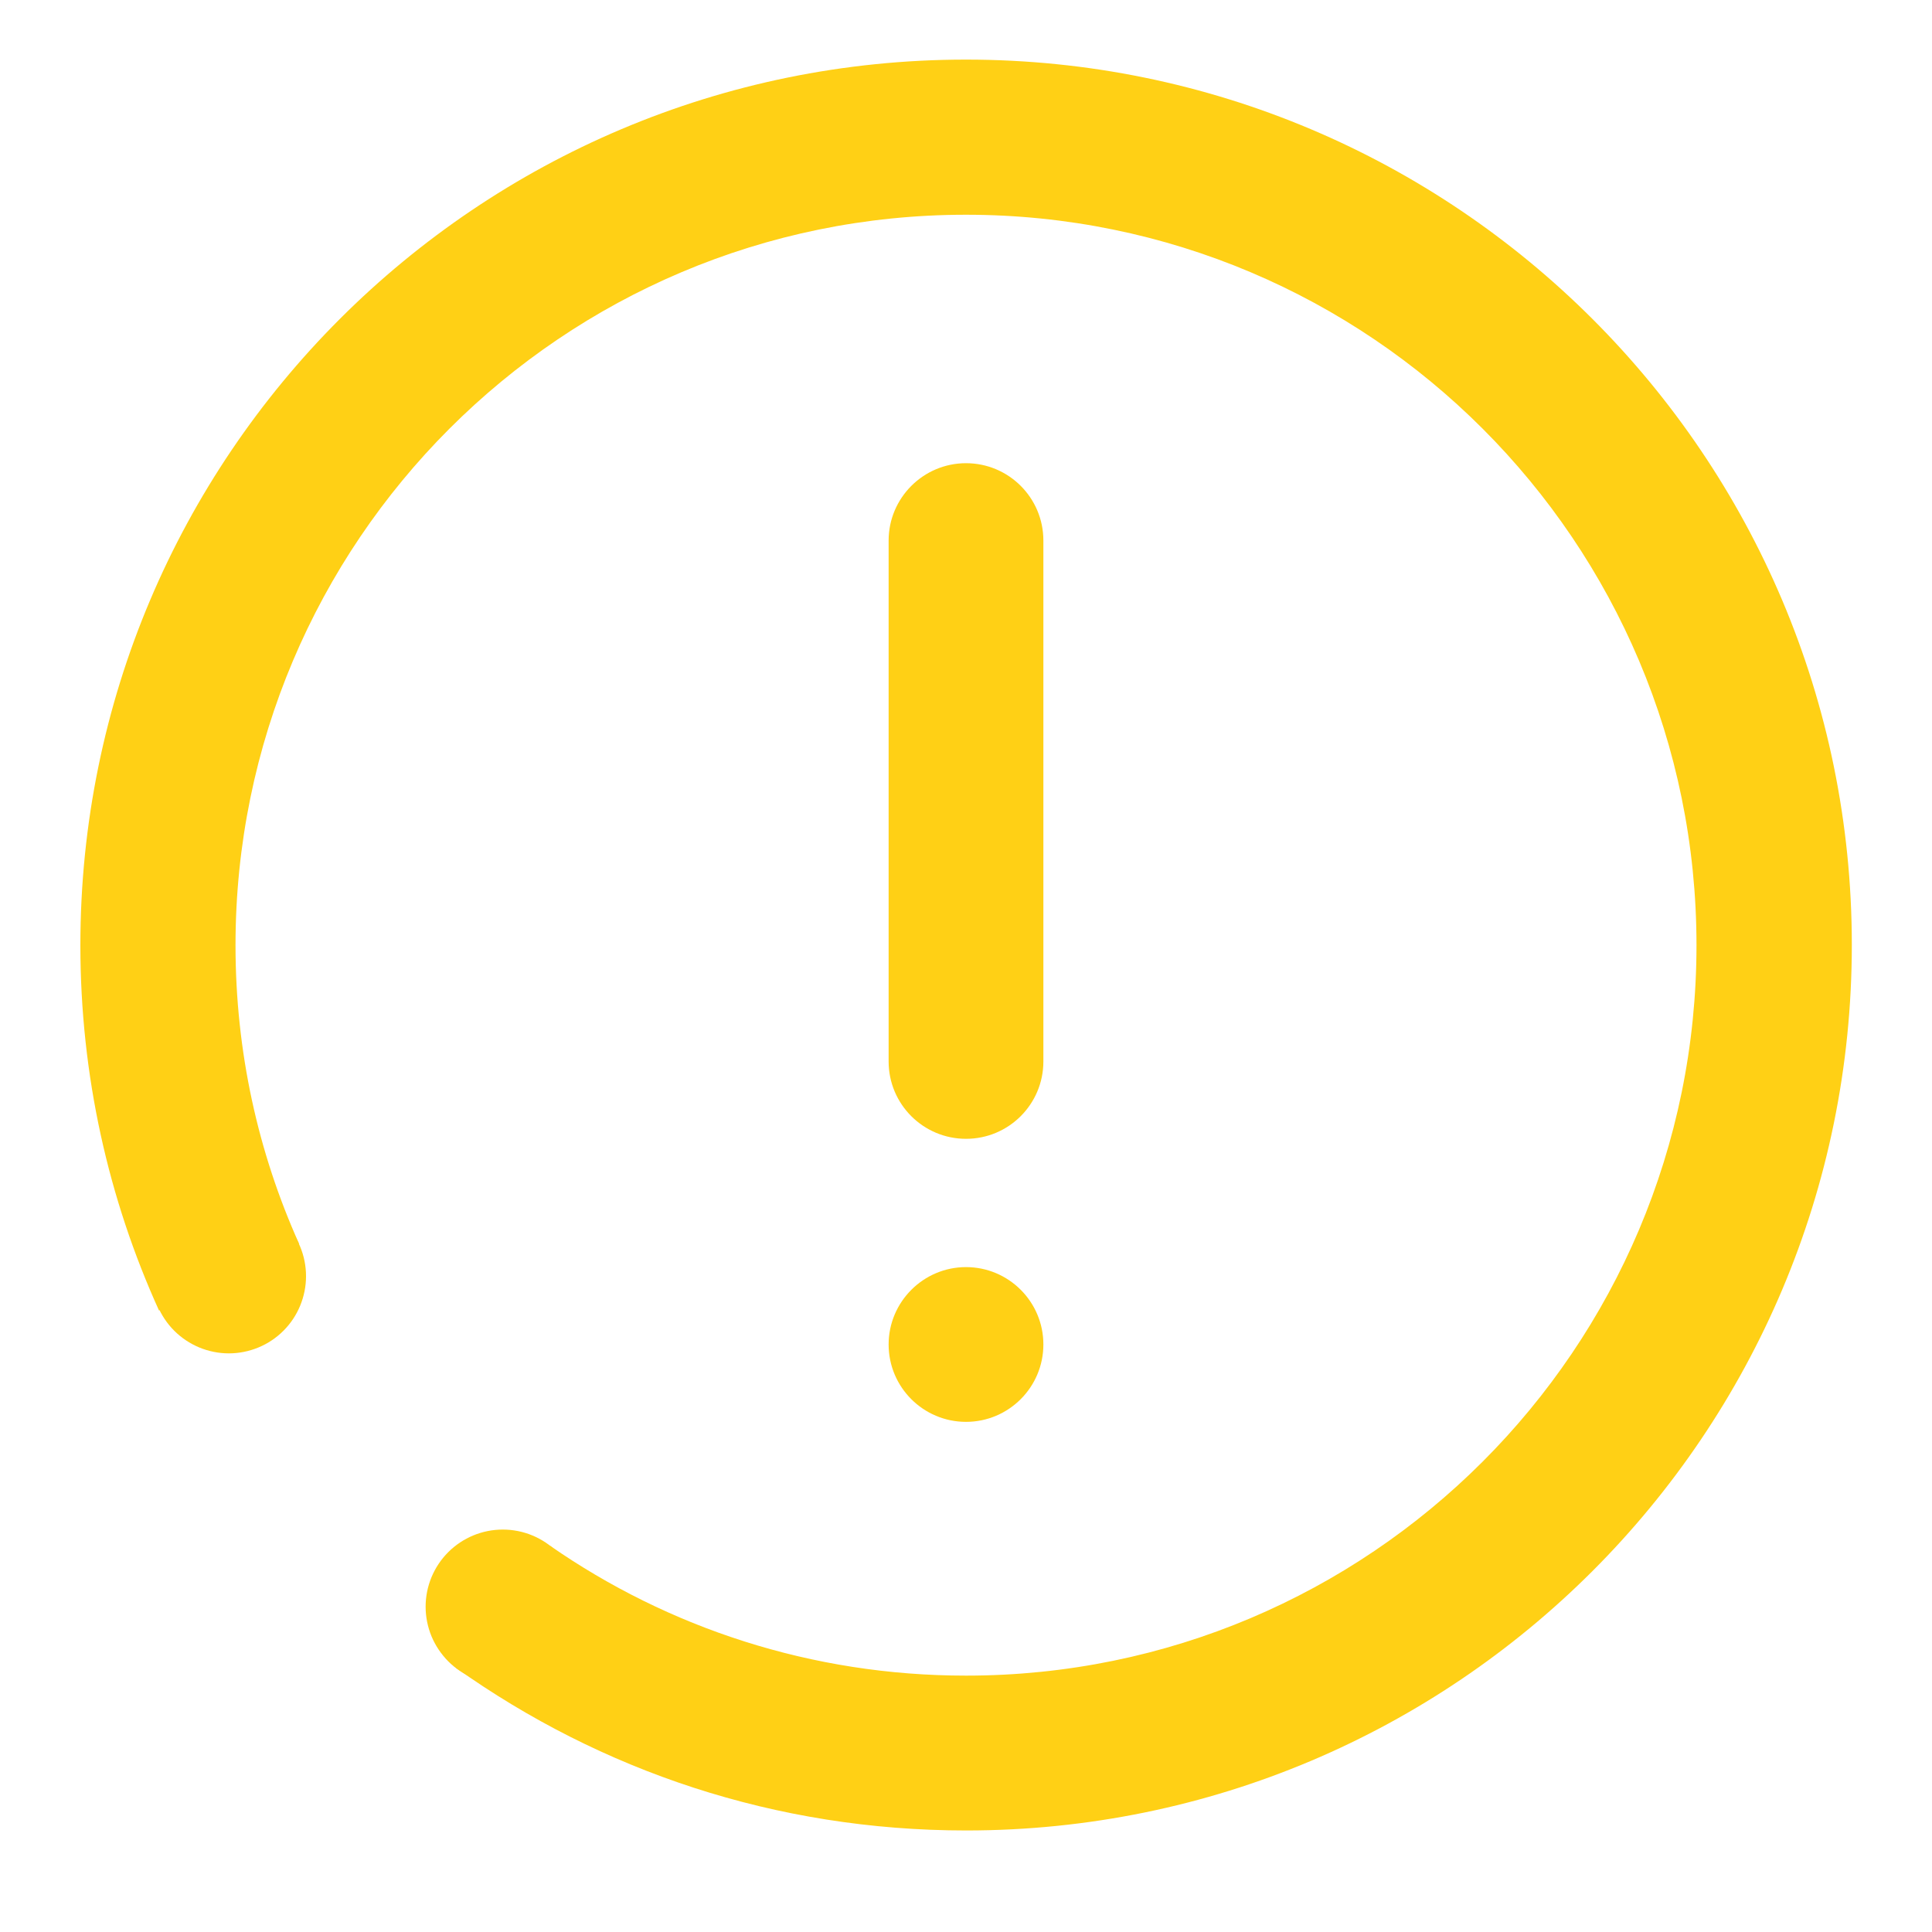 <svg xmlns="http://www.w3.org/2000/svg" width="20" height="20" viewBox="0 0 20 20" fill="none">
  <path
    d="M1.57 13.211C1.57 13.316 1.591 13.42 1.631 13.517C1.671 13.614 1.73 13.702 1.804 13.776C1.878 13.85 1.967 13.909 2.063 13.949C2.16 13.989 2.264 14.01 2.369 14.01C2.474 14.01 2.578 13.989 2.675 13.949C2.772 13.909 2.86 13.85 2.934 13.776C3.008 13.702 3.067 13.614 3.107 13.517C3.147 13.42 3.168 13.316 3.168 13.211C3.168 12.999 3.084 12.796 2.934 12.646C2.784 12.496 2.581 12.412 2.369 12.412C2.157 12.412 1.954 12.496 1.804 12.646C1.654 12.796 1.57 12.999 1.57 13.211Z"
    fill="#FFD015" />
  <path
    d="M4.406 16.633C4.406 16.738 4.427 16.842 4.467 16.939C4.507 17.035 4.566 17.123 4.64 17.198C4.714 17.272 4.802 17.331 4.899 17.371C4.996 17.411 5.1 17.432 5.205 17.432C5.31 17.432 5.414 17.411 5.511 17.371C5.608 17.331 5.696 17.272 5.77 17.198C5.844 17.123 5.903 17.035 5.943 16.939C5.983 16.842 6.004 16.738 6.004 16.633C6.004 16.421 5.92 16.218 5.77 16.068C5.62 15.918 5.417 15.834 5.205 15.834C4.993 15.834 4.79 15.918 4.64 16.068C4.49 16.218 4.406 16.421 4.406 16.633Z"
    fill="#FFD015" />
  <path
    d="M10 0.617C4.938 0.617 0.832 4.721 0.832 9.785C0.832 11.133 1.123 12.414 1.646 13.566L3.096 12.875C2.672 11.932 2.438 10.887 2.438 9.785C2.438 5.609 5.822 2.223 10 2.223C14.178 2.223 17.562 5.607 17.562 9.785C17.562 13.963 14.176 17.346 10 17.346C8.4 17.346 6.916 16.85 5.695 16.002L4.695 17.119C4.725 17.133 4.744 17.16 4.744 17.189C4.744 17.219 4.75 17.252 4.721 17.266C6.219 18.33 8.025 18.949 10.002 18.949C15.065 18.949 19.17 14.846 19.17 9.781C19.17 4.717 15.062 0.617 10 0.617Z"
    fill="#FFD015" />
  <path
    d="M10 4.795C10.441 4.795 10.801 5.152 10.801 5.596V10.988C10.801 11.43 10.443 11.789 10 11.789C9.559 11.789 9.199 11.432 9.199 10.988V5.596C9.199 5.154 9.559 4.795 10 4.795ZM10 13.117C10.441 13.117 10.801 13.475 10.801 13.918C10.801 14.359 10.443 14.719 10 14.719C9.559 14.719 9.199 14.361 9.199 13.918C9.199 13.477 9.559 13.117 10 13.117Z"
    fill="#FFD015" />
</svg>